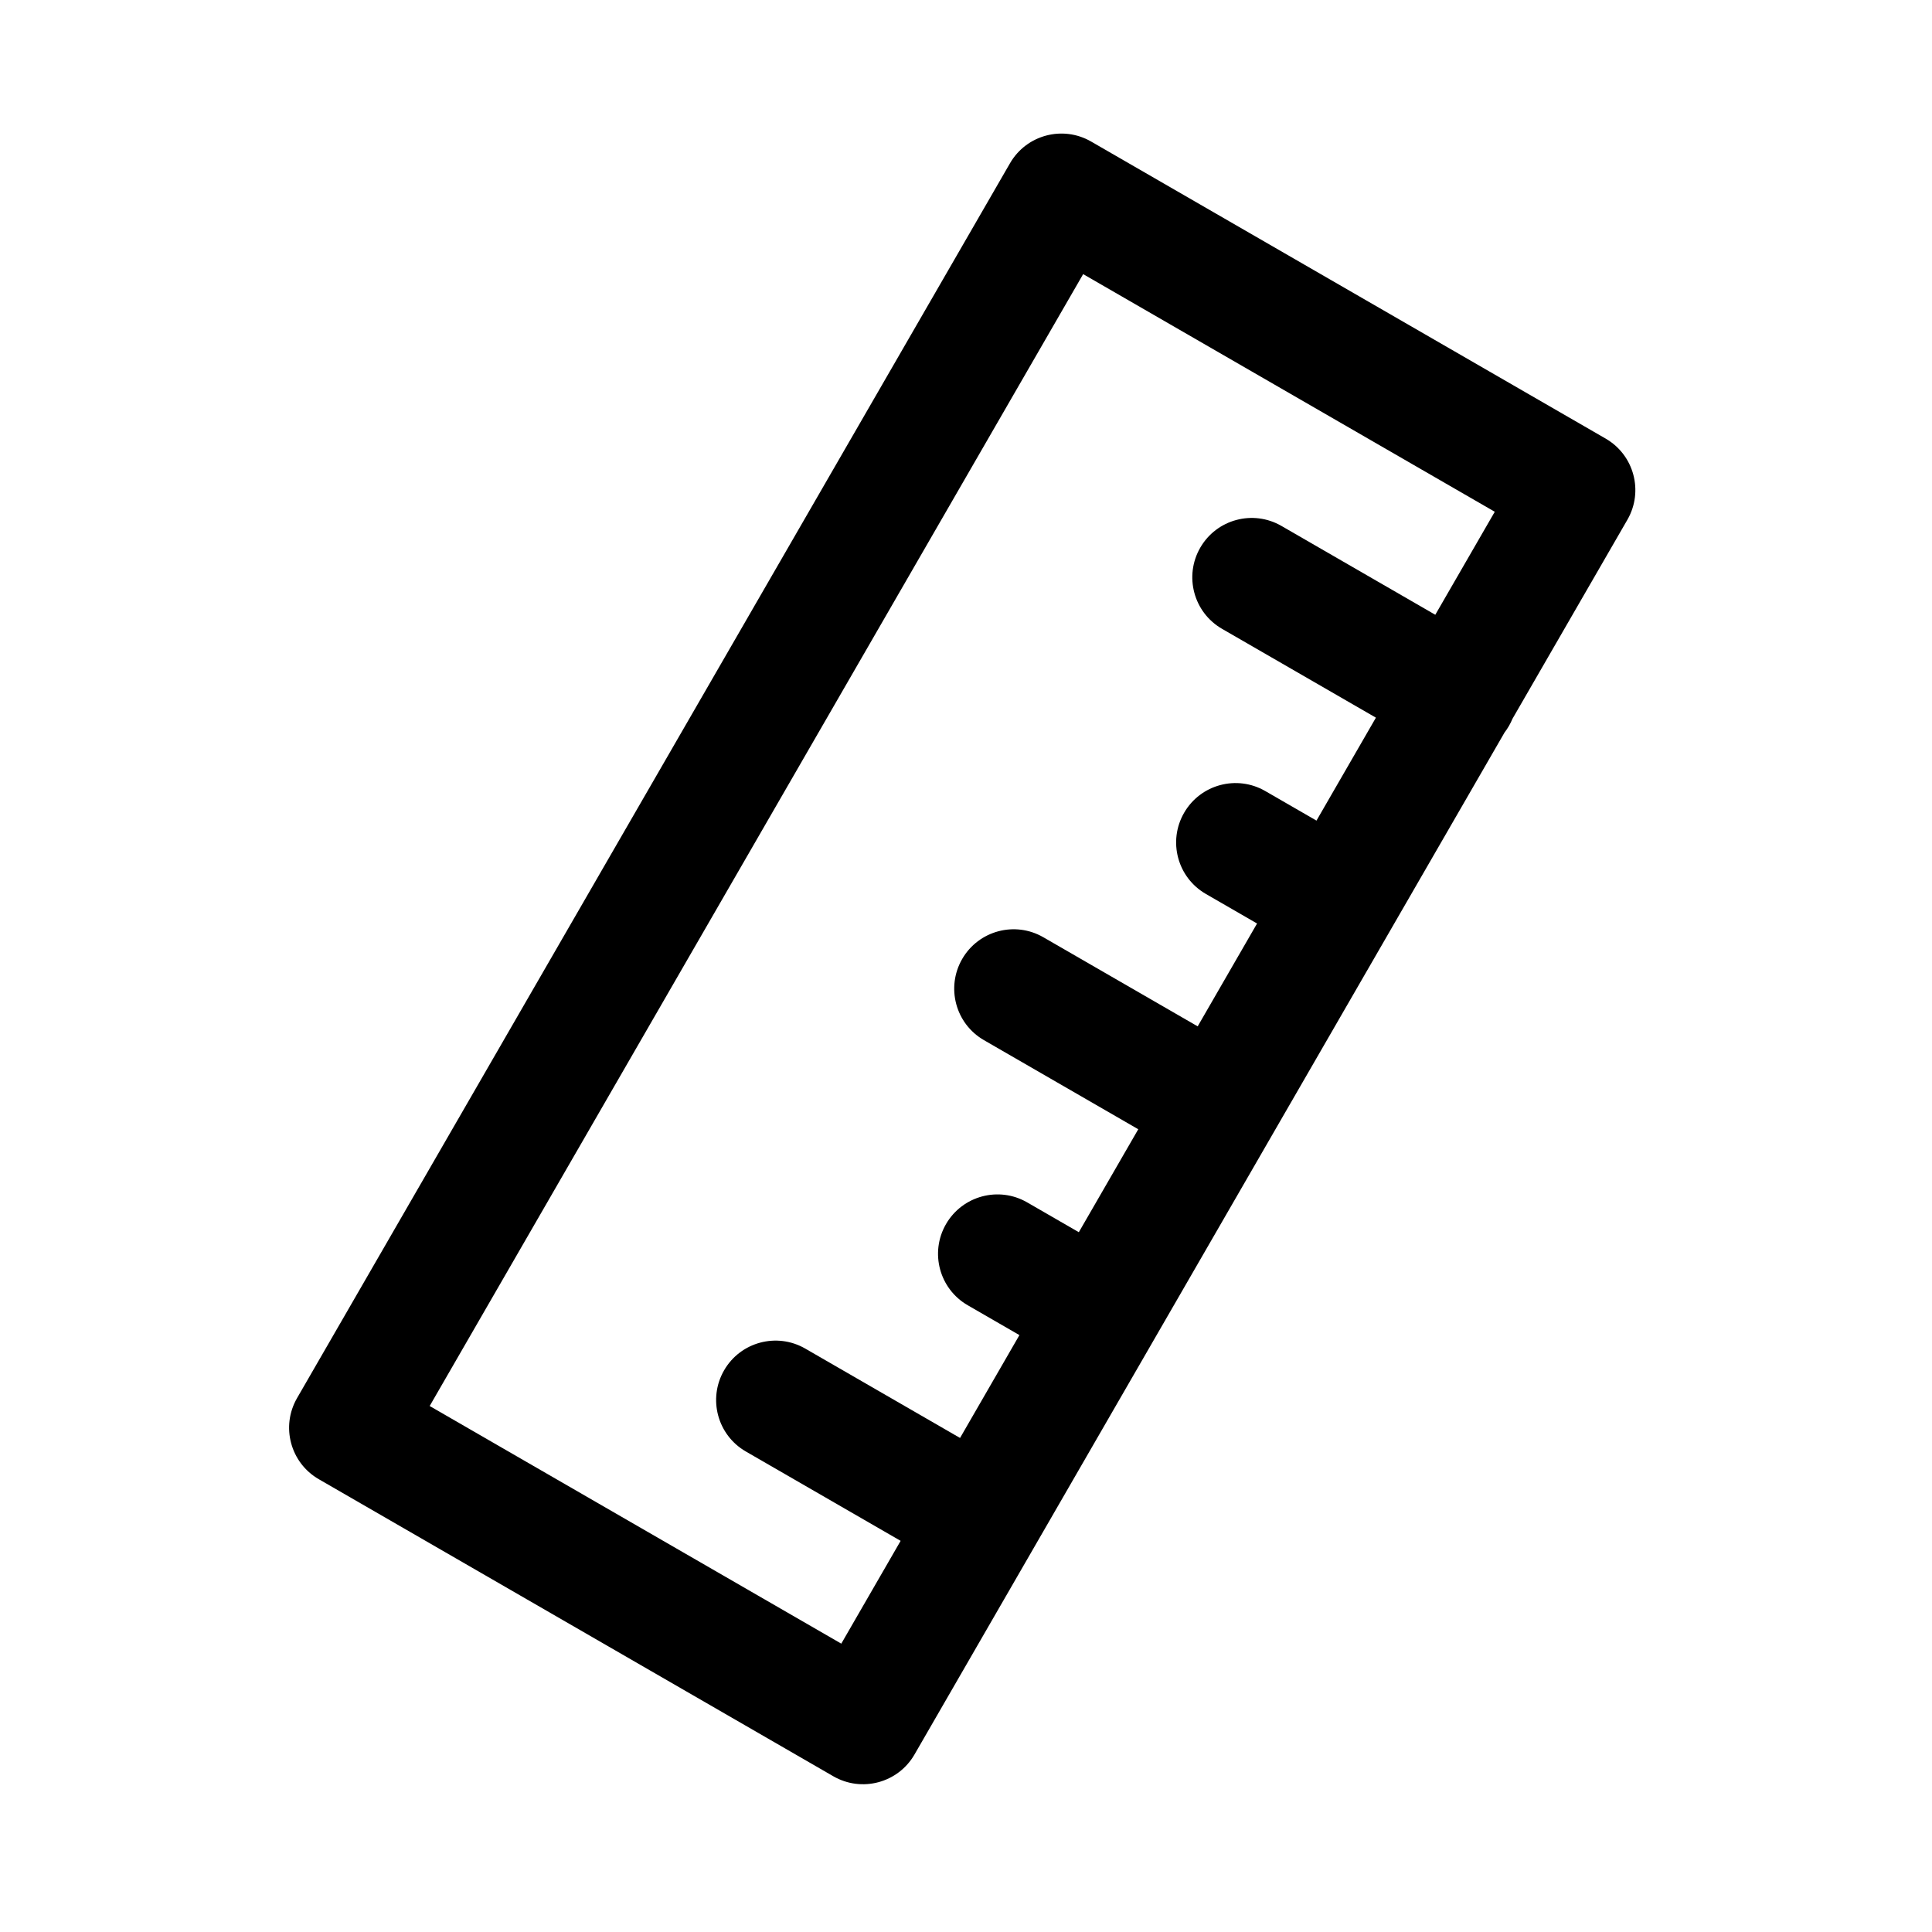 <?xml version="1.0" encoding="UTF-8"?>
<!-- Uploaded to: SVG Repo, www.svgrepo.com, Generator: SVG Repo Mixer Tools -->
<svg fill="#000000" width="800px" height="800px" version="1.1" viewBox="144 144 512 512" xmlns="http://www.w3.org/2000/svg">
 <path d="m433.16 181.51c-7.531-4.348-17.16-1.77-21.504 5.762l-188.93 327.23c-4.348 7.527-1.77 17.156 5.762 21.504l136.35 78.723c7.531 4.348 17.16 1.766 21.508-5.762l94.281-163.3c0.055-0.098 0.113-0.191 0.168-0.289 0.059-0.094 0.109-0.191 0.164-0.289l61.762-106.97c0.422-0.547 0.812-1.129 1.168-1.746 0.352-0.613 0.664-1.242 0.926-1.883l30.461-52.754c4.344-7.531 1.766-17.16-5.766-21.508zm91.207 125.41 15.762-27.297-109.08-62.977-173.18 299.96 109.08 62.977 15.727-27.242-41.023-23.684c-7.531-4.348-10.109-13.977-5.762-21.508s13.977-10.109 21.508-5.762l41.023 23.684 15.734-27.254-0.059-0.035-13.633-7.871c-7.531-4.348-10.113-13.977-5.766-21.508 4.348-7.527 13.977-10.109 21.508-5.762l13.633 7.871 0.059 0.035 15.754-27.285-40.902-23.617c-7.527-4.344-10.109-13.973-5.762-21.504 4.348-7.531 13.977-10.113 21.508-5.762l40.902 23.613 15.734-27.254-13.57-7.836c-7.531-4.348-10.113-13.977-5.762-21.508 4.348-7.531 13.977-10.109 21.504-5.762l13.574 7.836 15.75-27.281-40.785-23.547c-7.531-4.352-10.109-13.977-5.762-21.508 4.348-7.531 13.977-10.109 21.504-5.762z" fill-rule="evenodd"/>
</svg>